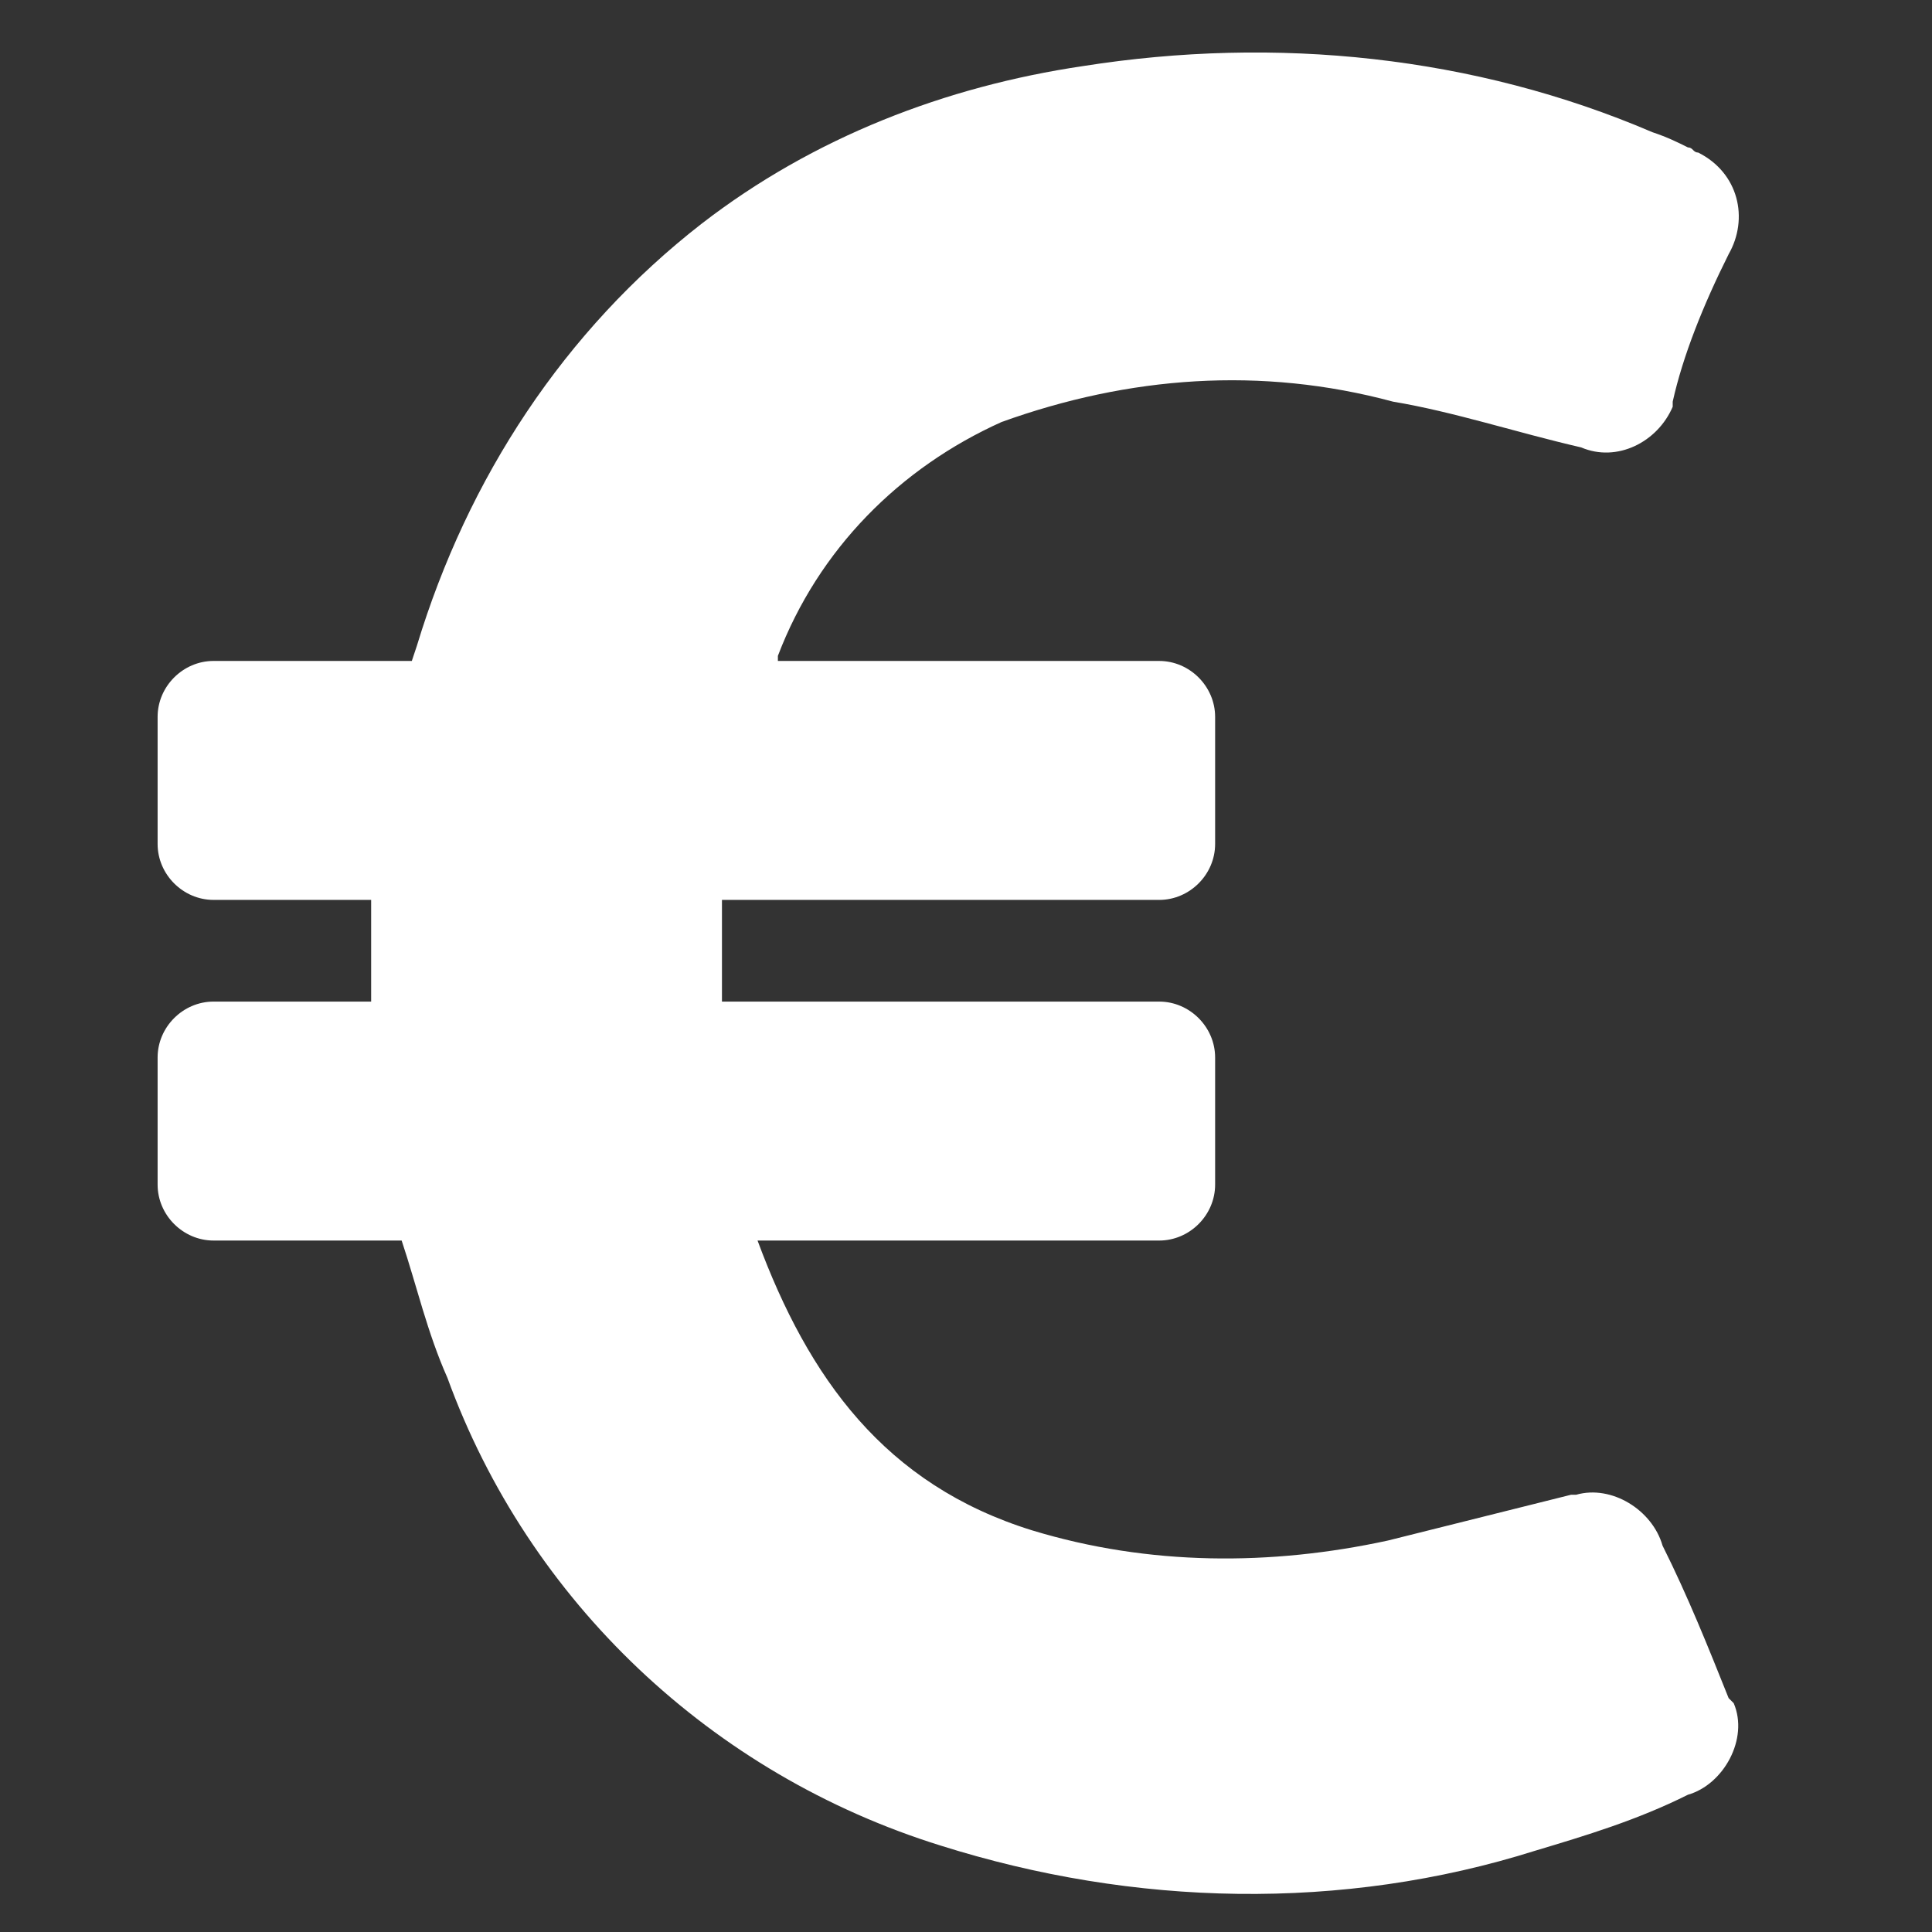 <?xml version="1.0" encoding="utf-8"?>
<!-- Generator: Adobe Illustrator 25.1.0, SVG Export Plug-In . SVG Version: 6.00 Build 0)  -->
<svg version="1.1" id="Layer_1" xmlns="http://www.w3.org/2000/svg" xmlns:xlink="http://www.w3.org/1999/xlink" x="0px" y="0px"
	 viewBox="0 0 38 38" style="enable-background:new 0 0 38 38;" xml:space="preserve">
<rect x="0" y="0" width="38" height="38" fill="#333333" stroke="none"/>
<style type="text/css">
	.euro-logo{fill-rule:evenodd;clip-rule:evenodd;fill:#fff;}
</style>
<path class="euro-logo" d="M34,33.4c-0.4-1-0.8-2-1.3-3c-0.2-0.7-1-1.2-1.7-1h-0.1c-1.2,0.3-2.4,0.6-3.6,0.9c-2.3,0.5-4.7,0.5-7-0.2
	c-2.9-0.9-4.4-3-5.4-5.7h7.9c0.6,0,1.1-0.5,1.1-1.1l0,0v-2.5c0-0.6-0.5-1.1-1.1-1.1l0,0h-8.6c0-0.7,0-1.4,0-2h8.6
	c0.6,0,1.1-0.5,1.1-1.1l0,0v-2.5c0-0.6-0.5-1.1-1.1-1.1l0,0h-7.5v-0.1c0.8-2.1,2.4-3.7,4.4-4.6c2.5-0.9,5.1-1.1,7.7-0.4
	c1.2,0.2,2.4,0.6,3.7,0.9c0.7,0.3,1.5-0.1,1.8-0.8V7.9C33.1,7,33.5,6,34,5c0.4-0.7,0.2-1.6-0.6-2c-0.1,0-0.1-0.1-0.2-0.1
	c-0.2-0.1-0.4-0.2-0.7-0.3C29,1.1,25.1,0.7,21.3,1.3c-2.7,0.4-5.3,1.4-7.5,3.1c-2.7,2.1-4.6,5-5.6,8.3L8.1,13H4.2
	c-0.6,0-1.1,0.5-1.1,1.1l0,0v2.5c0,0.6,0.5,1.1,1.1,1.1l0,0h3.1v2H4.2c-0.6,0-1.1,0.5-1.1,1.1l0,0v2.5c0,0.6,0.5,1.1,1.1,1.1l0,0
	h3.7c0.3,0.9,0.5,1.8,0.9,2.7c1.6,4.4,5.2,7.8,9.7,9.2c3.8,1.2,7.9,1.3,11.7,0.1c1-0.3,2-0.6,3-1.1c0.7-0.2,1.2-1.1,0.9-1.8
	C34.1,33.5,34,33.4,34,33.4z"/>
</svg>

